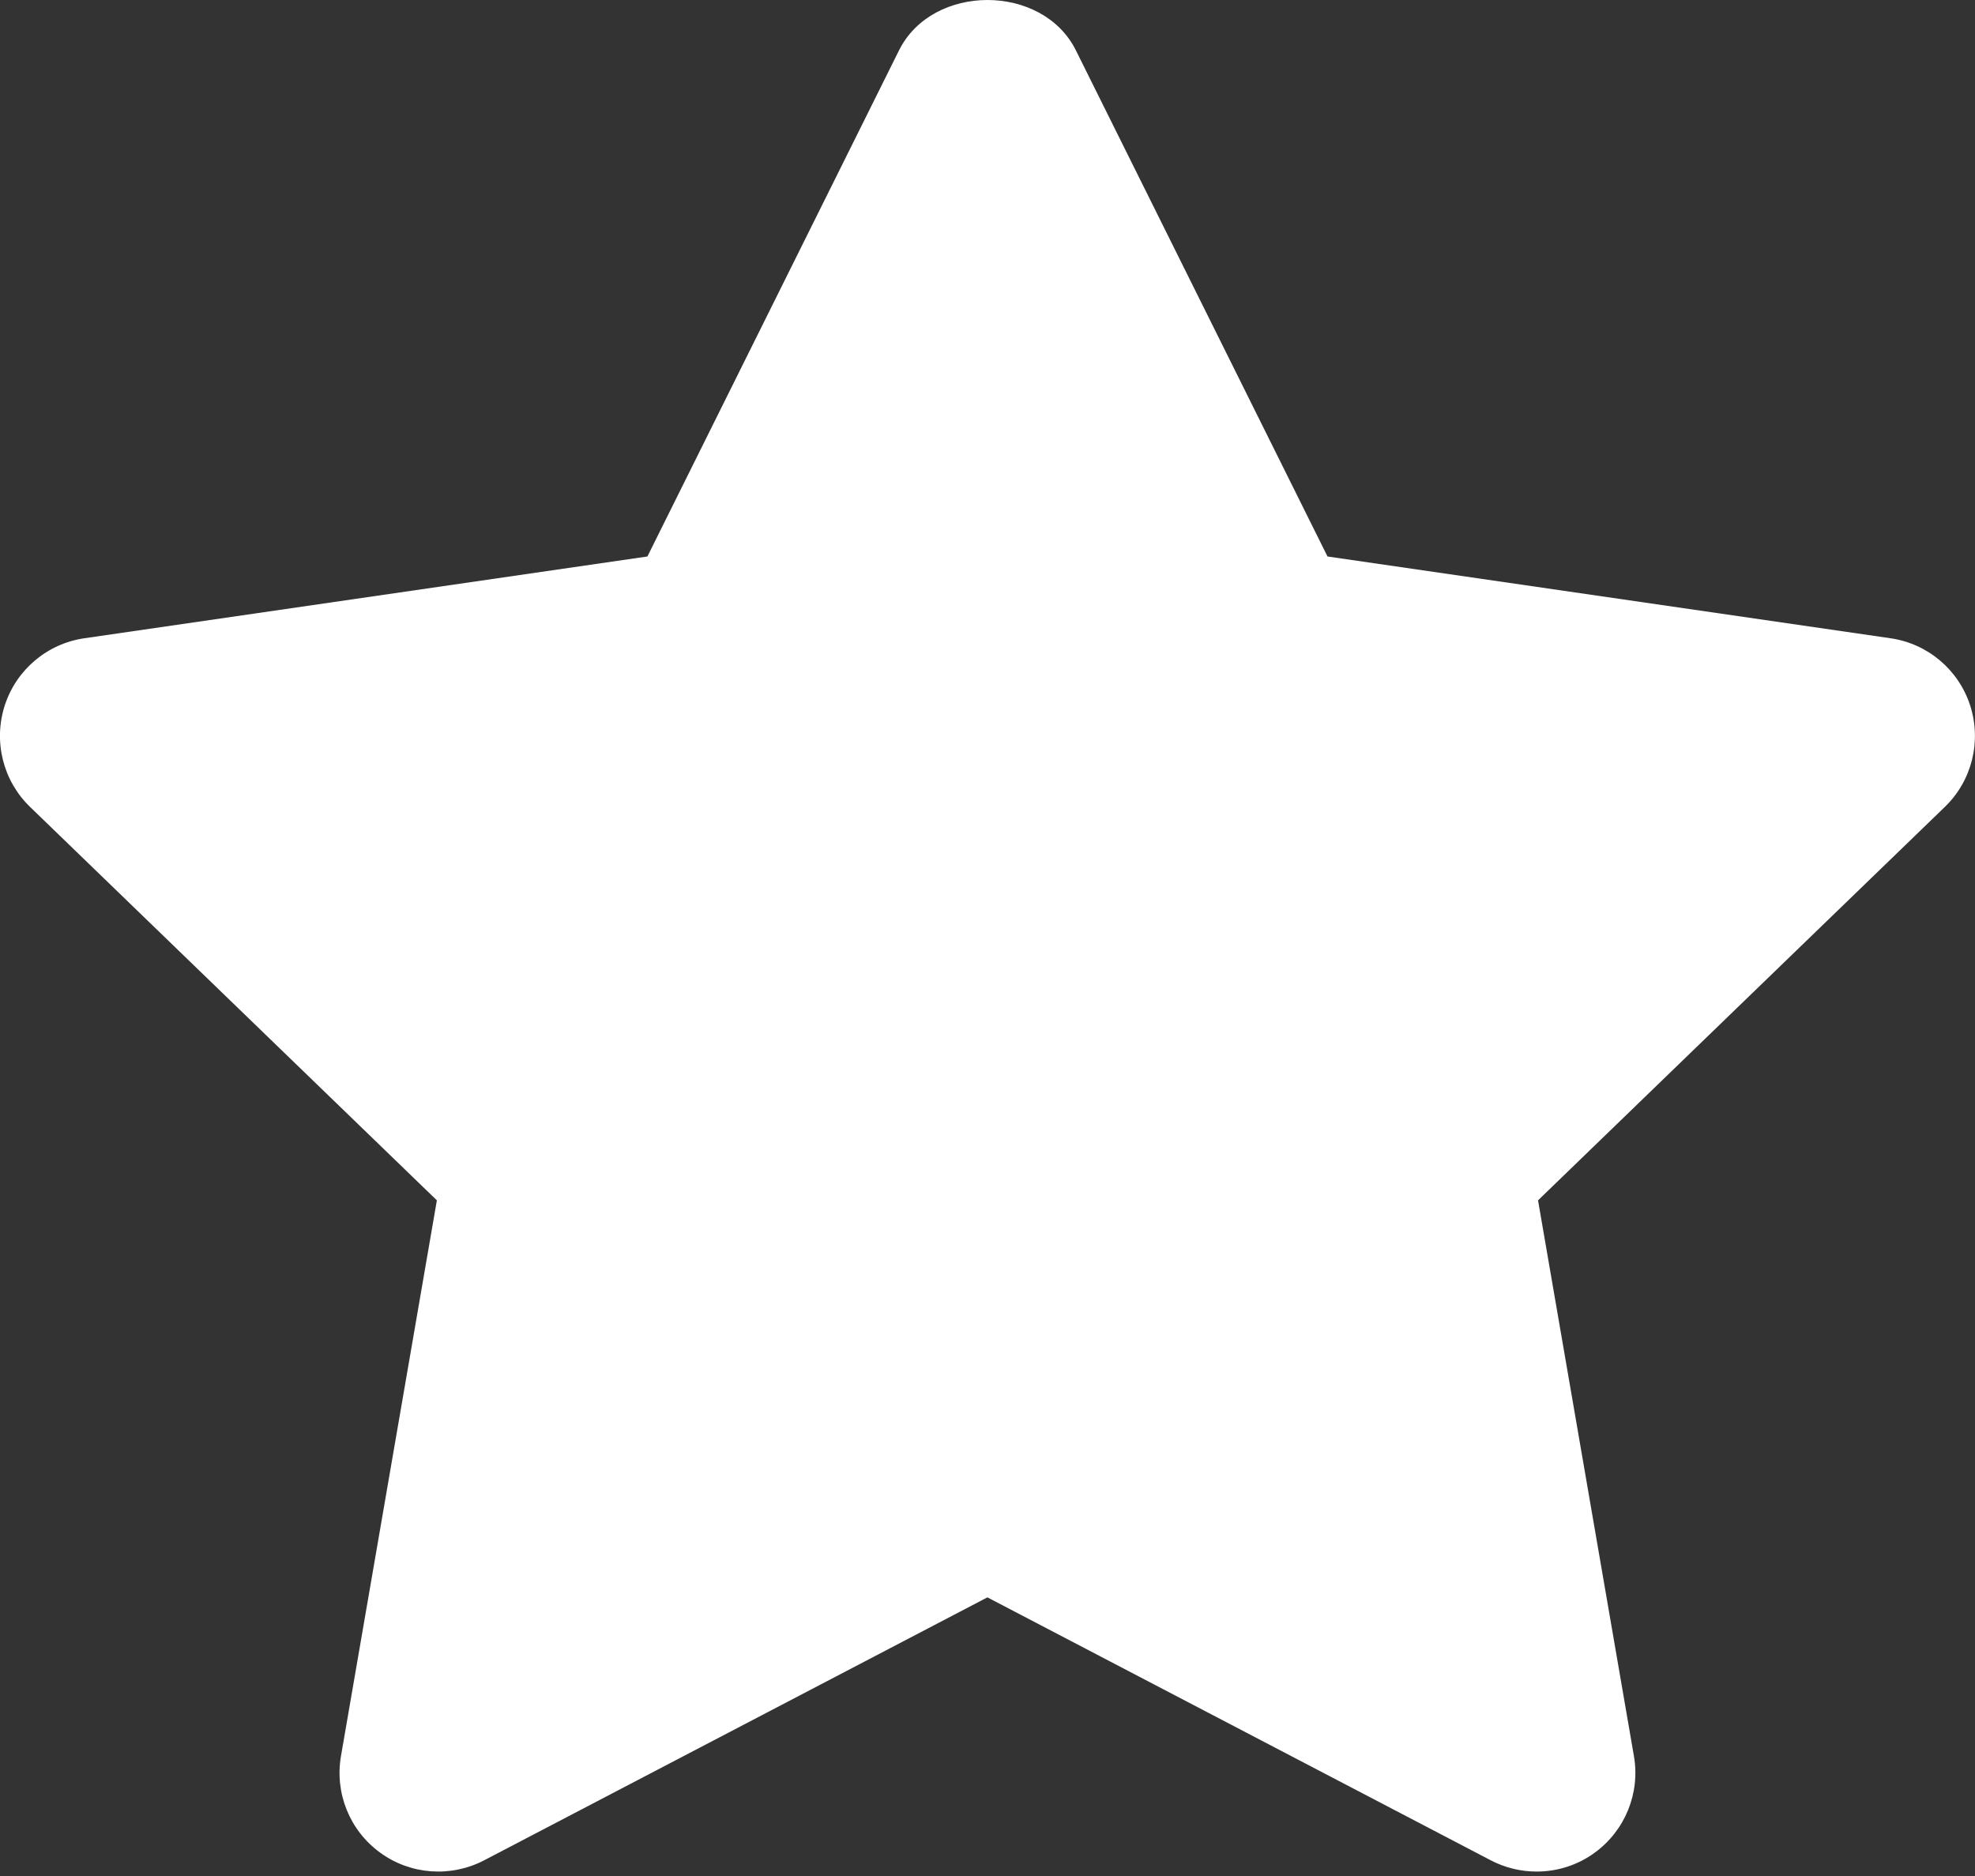 <?xml version="1.0" encoding="UTF-8"?>
<svg width="20px" height="19px" viewBox="0 0 20 19" version="1.1" xmlns="http://www.w3.org/2000/svg" xmlns:xlink="http://www.w3.org/1999/xlink">
    <rect x="0" y="0" width="20" height="19" fill="#333333" stroke="none"/>
    <title>🎨 Icon Сolor</title>
    <defs>
        <path d="M15.561,18.955 C15.403,18.955 15.244,18.918 15.098,18.842 L9.999,16.178 L4.901,18.842 C4.563,19.017 4.155,18.987 3.849,18.763 C3.541,18.539 3.388,18.16 3.453,17.785 L4.424,12.157 L0.304,8.172 C0.03,7.907 -0.069,7.509 0.048,7.145 C0.165,6.783 0.478,6.518 0.856,6.464 L6.556,5.636 L9.104,0.51 C9.442,-0.17 10.557,-0.17 10.895,0.51 L13.443,5.636 L19.143,6.464 C19.521,6.518 19.834,6.783 19.951,7.145 C20.068,7.509 19.969,7.907 19.695,8.172 L15.575,12.157 L16.546,17.785 C16.611,18.16 16.457,18.539 16.15,18.763 C15.976,18.891 15.769,18.955 15.561,18.955" id="path-1"></path>
    </defs>
    <g id="⭐️-[Library]-Icons" stroke="none" stroke-width="1" fill="none" fill-rule="evenodd">
        <mask id="mask-2" fill="white">
            <use xlink:href="#path-1"></use>
        </mask>
        <use id="🎨-Icon-Сolor" fill="#FFFFFF" xlink:href="#path-1"></use>
    </g>
</svg>